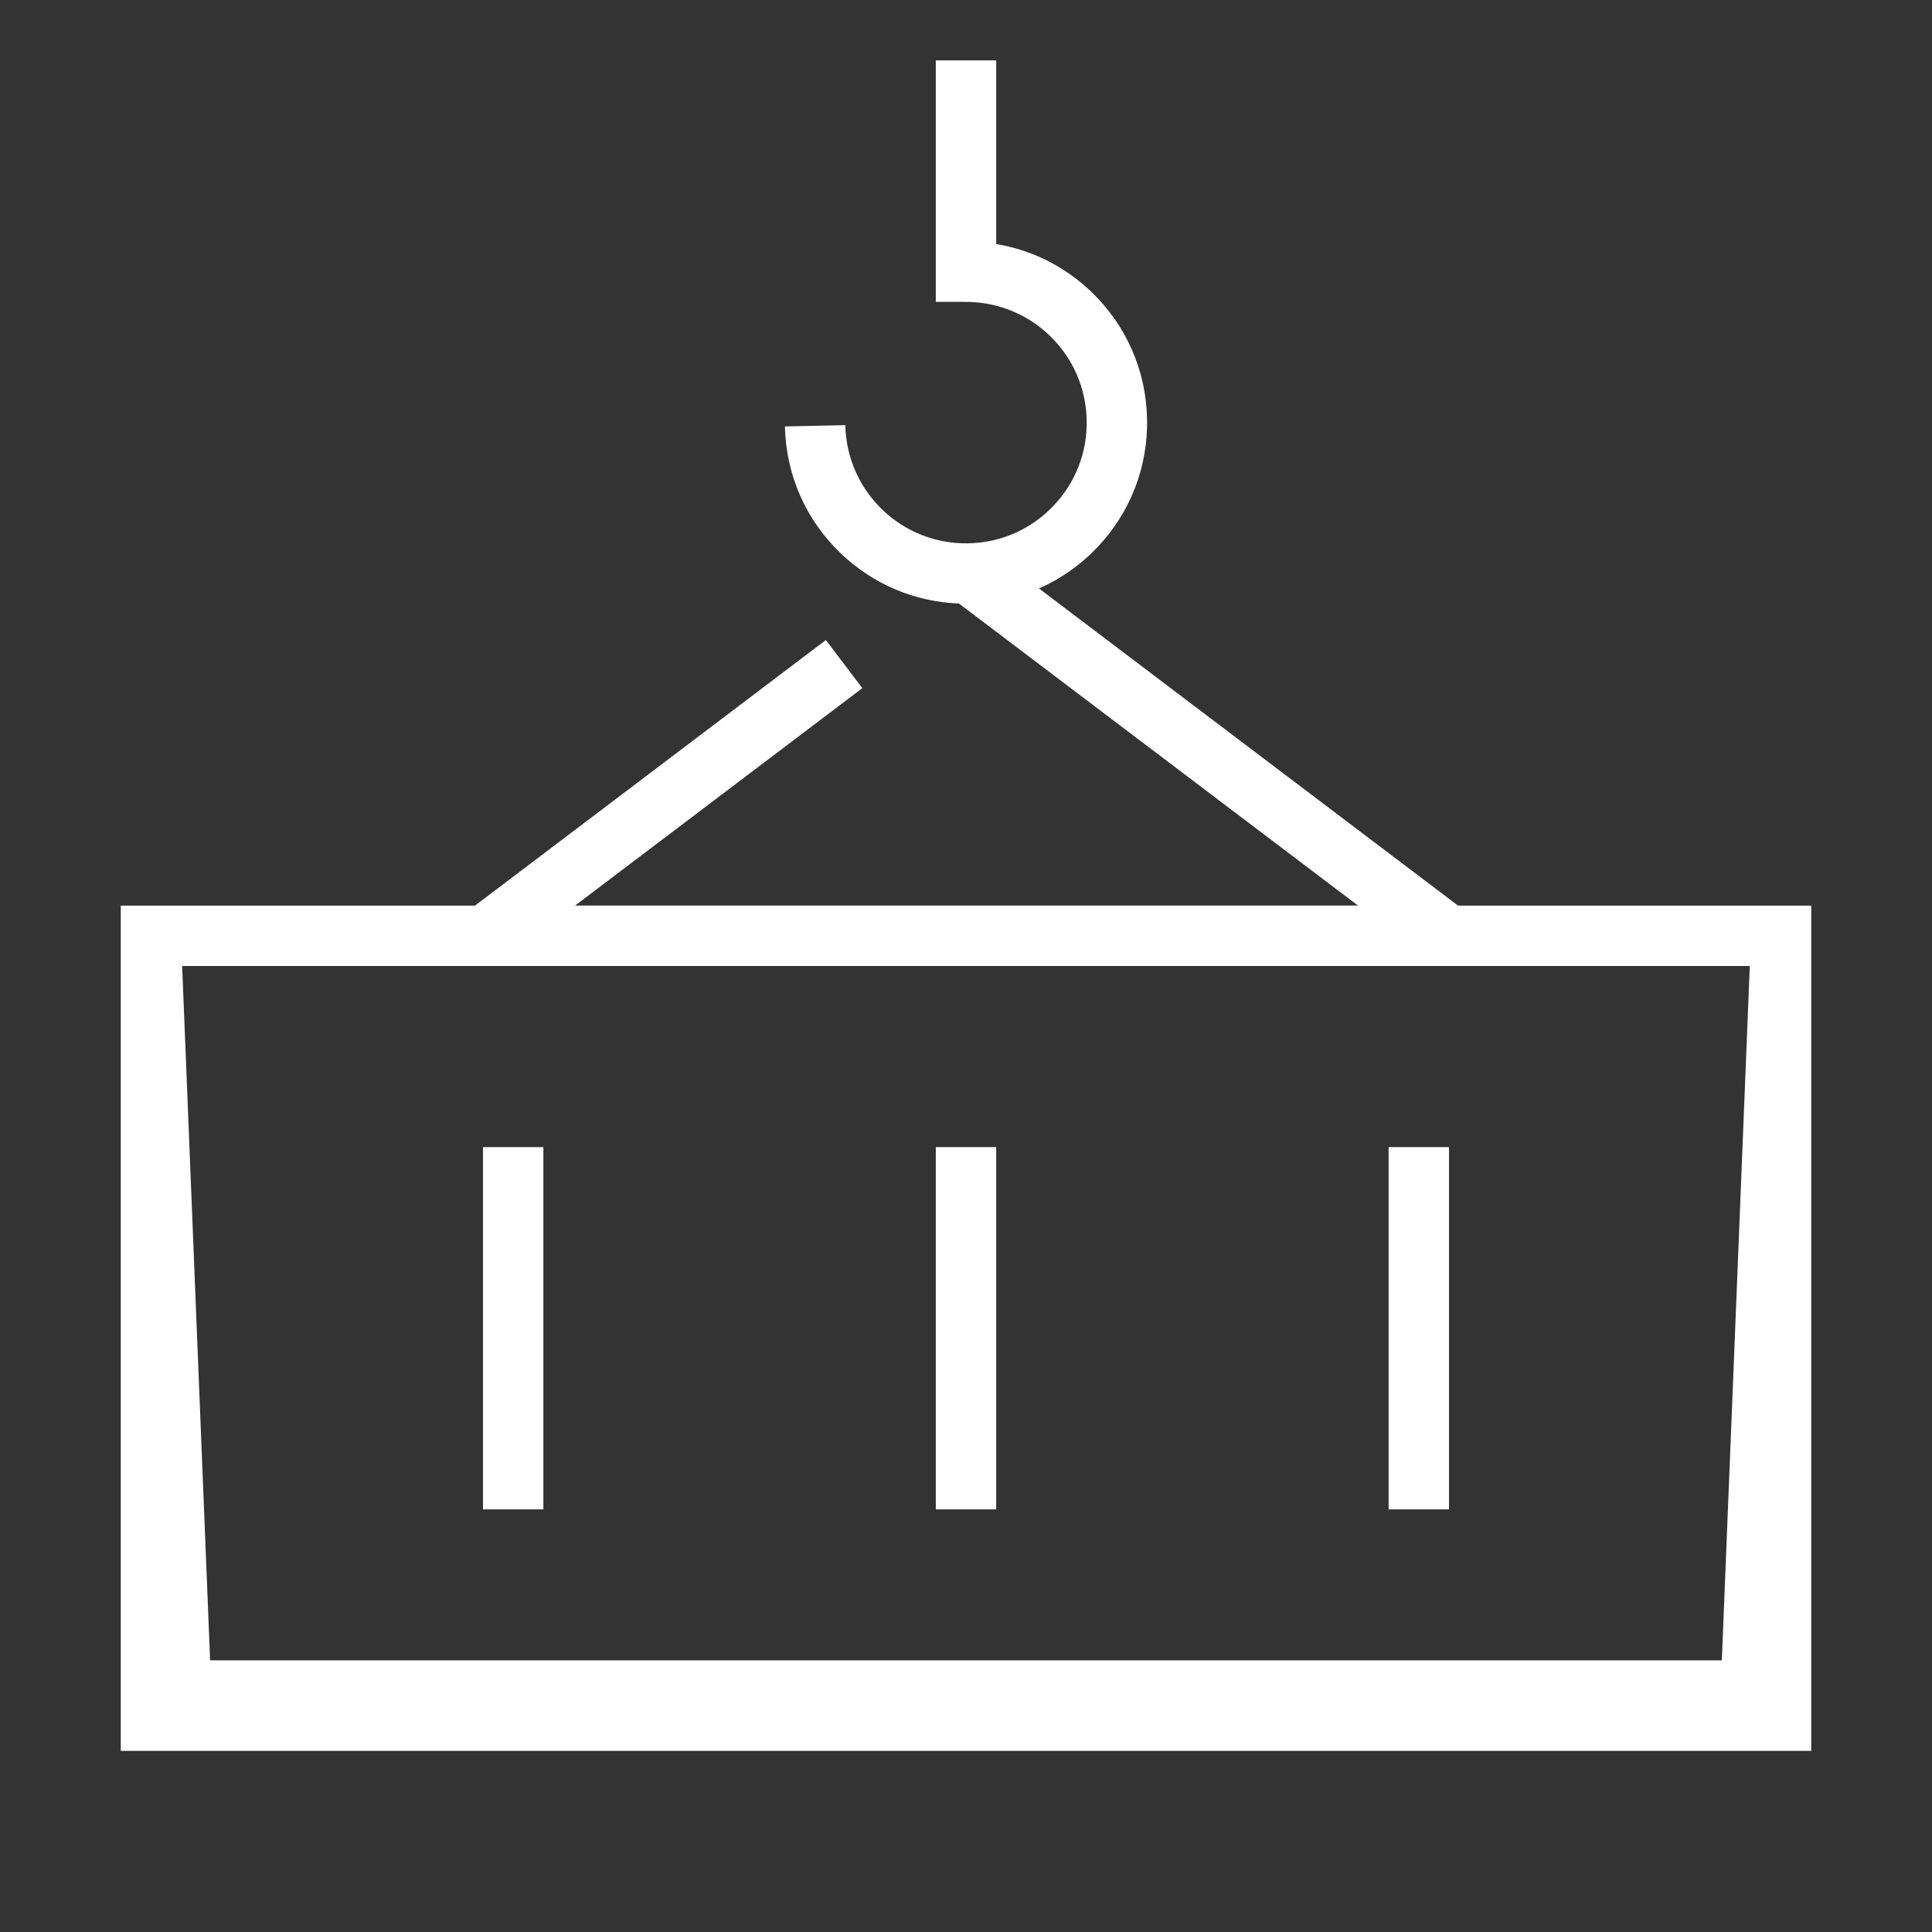 <?xml version="1.0" encoding="UTF-8"?> <svg xmlns="http://www.w3.org/2000/svg" width="320" height="320" viewBox="0 0 320 320" fill="none"><rect x="0" y="0" width="320" height="320" fill="#333333" stroke="none"/><g clip-path="url(#clip0_1567_5748)"><path fill-rule="evenodd" clip-rule="evenodd" d="M172.09 97.47L241.5 150H300V290H20V150H78.67L136.79 106.01L142.83 113.98L95.25 149.99H224.93L158.83 99.96C151.49 99.68 144.6 96.77 139.25 91.65C133.46 86.11 130.18 78.64 130.01 70.63L140.01 70.42C140.24 81.45 149.37 90.24 160.43 89.99C165.77 89.88 170.74 87.69 174.44 83.83C178.13 79.98 180.11 74.91 179.99 69.57C179.87 64.23 177.69 59.26 173.83 55.56C169.97 51.86 164.92 49.92 159.56 50H155V10H165V40.42C170.89 41.4 176.35 44.11 180.75 48.33C186.54 53.87 189.82 61.34 189.99 69.35C190.16 77.37 187.2 84.96 181.66 90.75C178.89 93.64 175.65 95.9 172.09 97.47ZM34.8 275H285.19L289.82 160H30.17L34.8 275ZM80 190H90V250H80V190ZM165 190H155V250H165V190ZM230 190H240V250H230V190Z" fill="white"></path></g><defs><clipPath id="clip0_1567_5748"><rect width="320" height="320" fill="white"></rect></clipPath></defs></svg> 